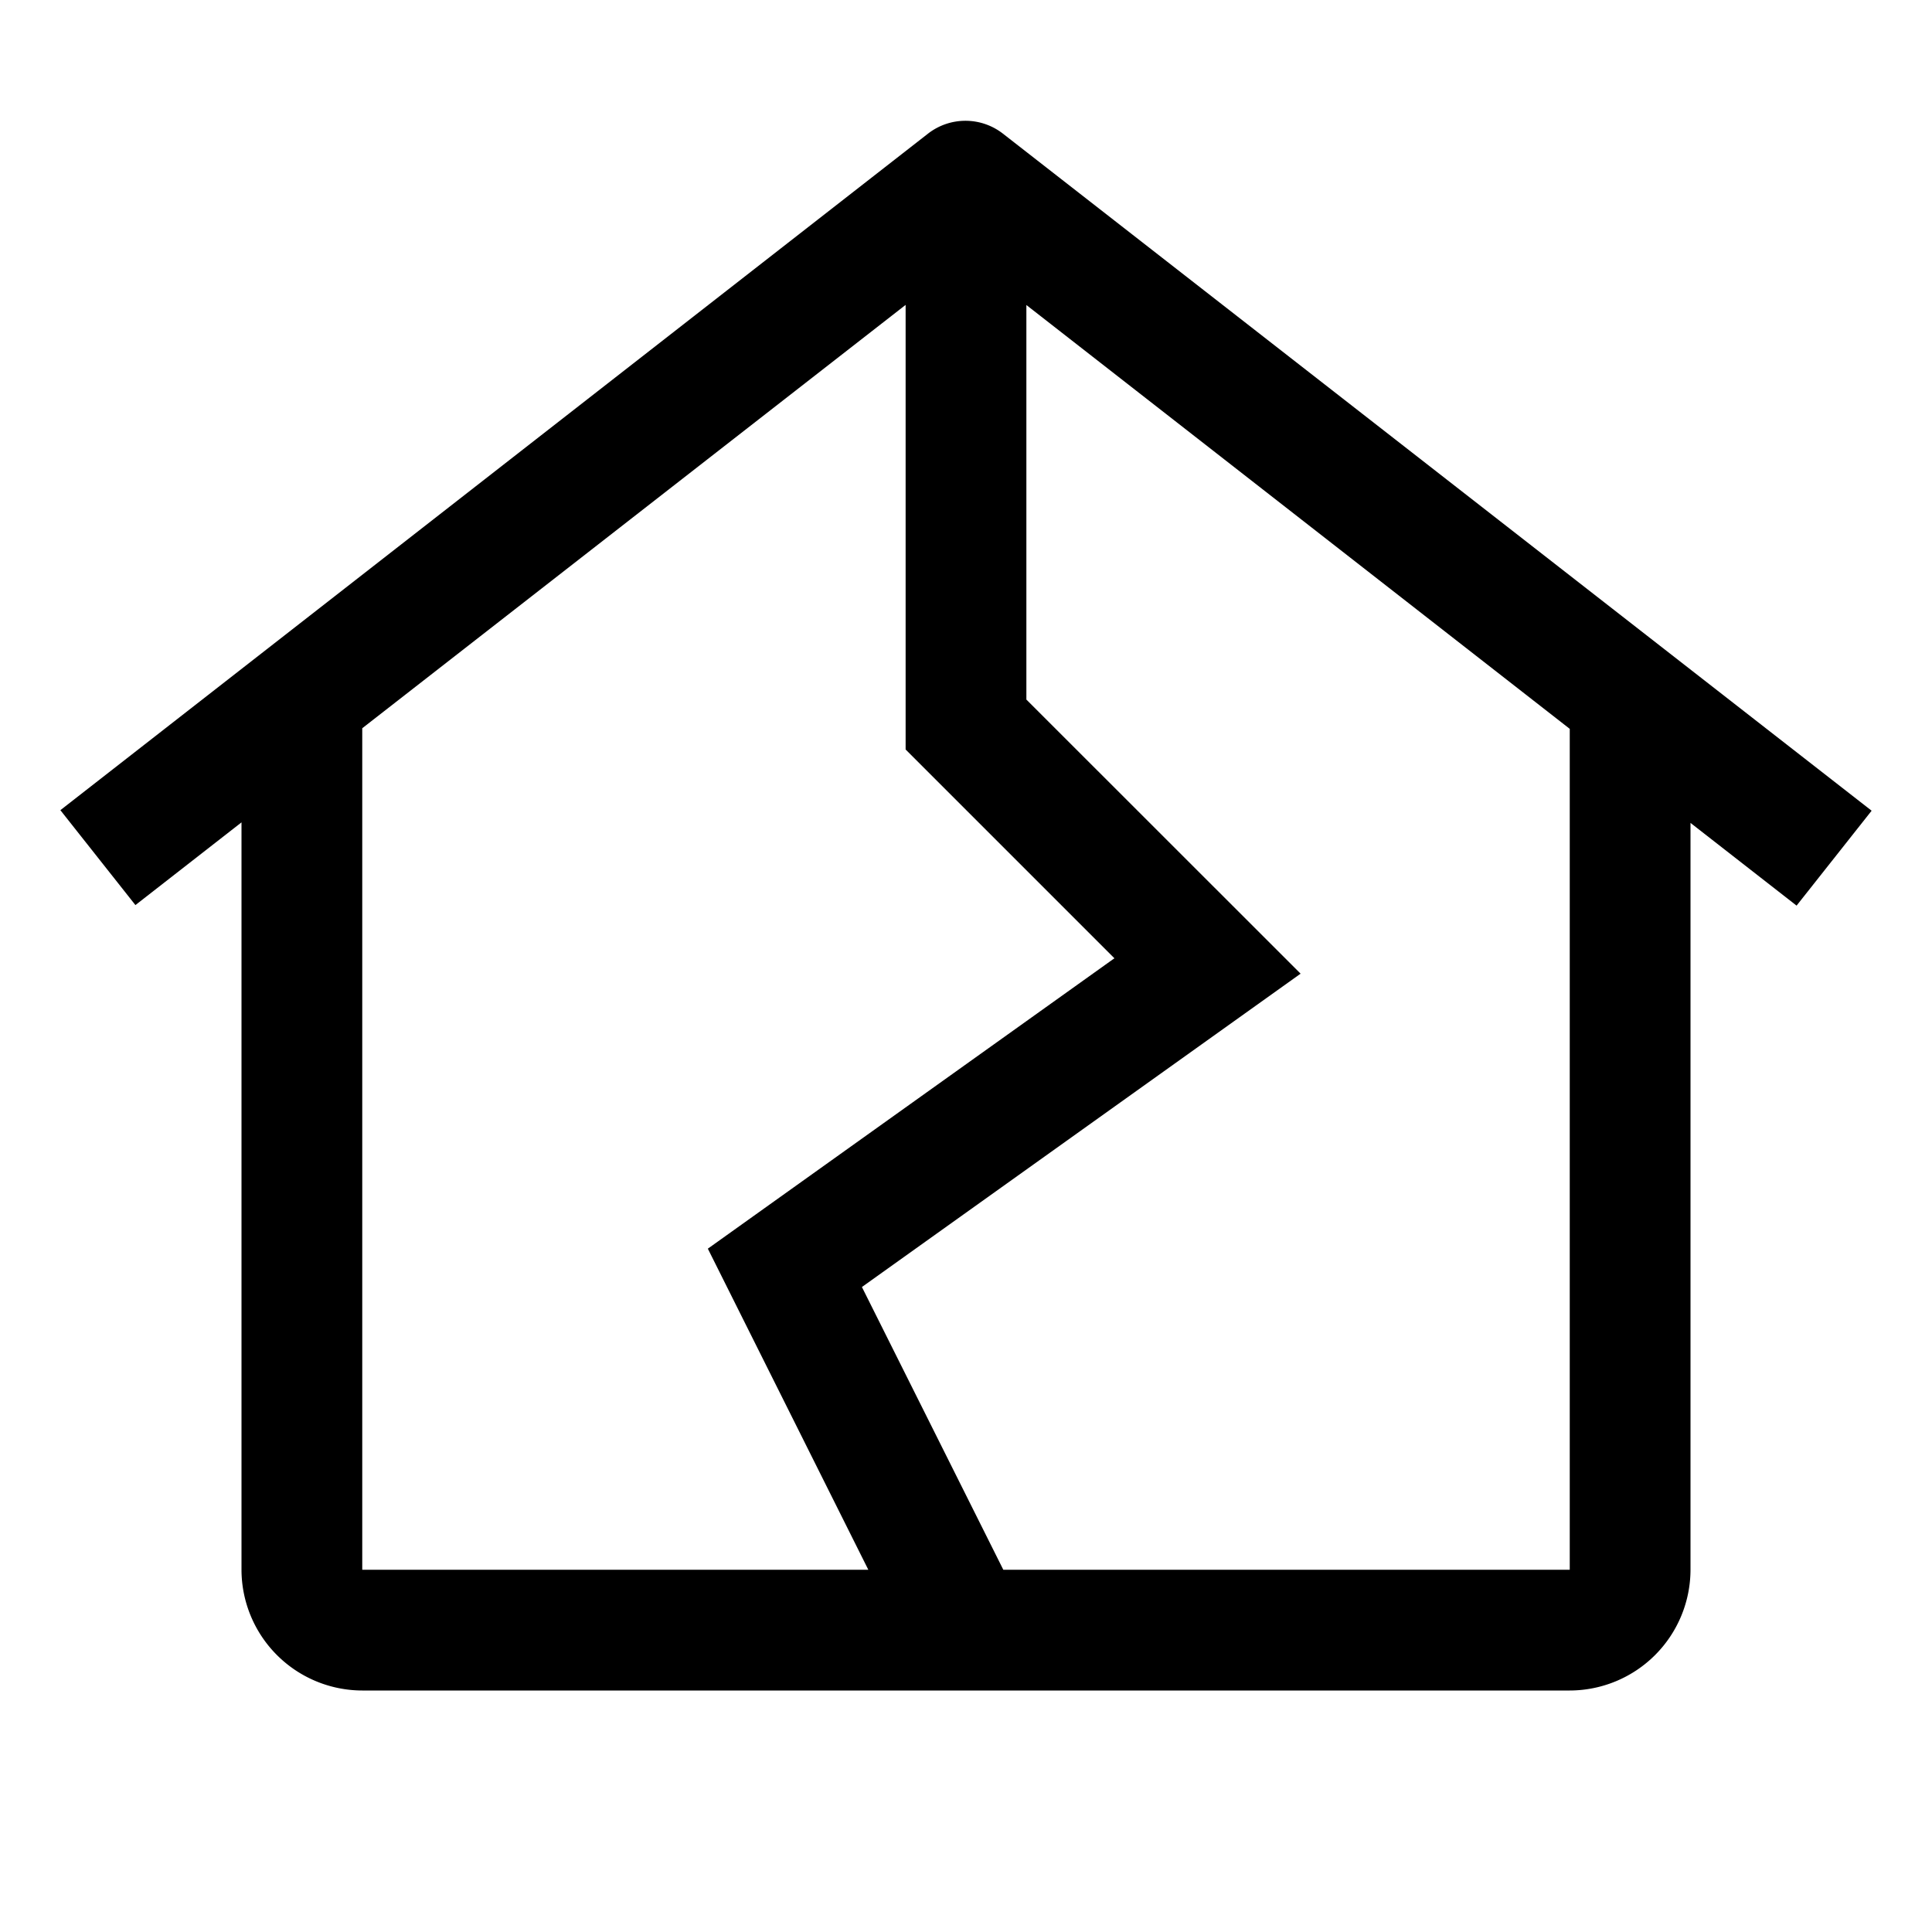 <?xml version="1.0" encoding="utf-8"?>
<!-- Generator: www.svgicons.com -->
<svg xmlns="http://www.w3.org/2000/svg" width="800" height="800" viewBox="0 0 32 32">
<path fill="currentColor" d="M16.612 2.214a1.01 1.01 0 0 0-1.242 0L1 13.419l1.243 1.572L4 13.621V26a2.004 2.004 0 0 0 2 2h20a2.004 2.004 0 0 0 2-2V13.63L29.757 15L31 13.428ZM6 12.062l9-7.012v7.364l3.458 3.458l-6.734 4.81L14.382 26H6ZM26 26h-9.382l-2.342-4.683l7.266-5.19L17 11.587V5.052l9 7.02Z"/>
</svg>